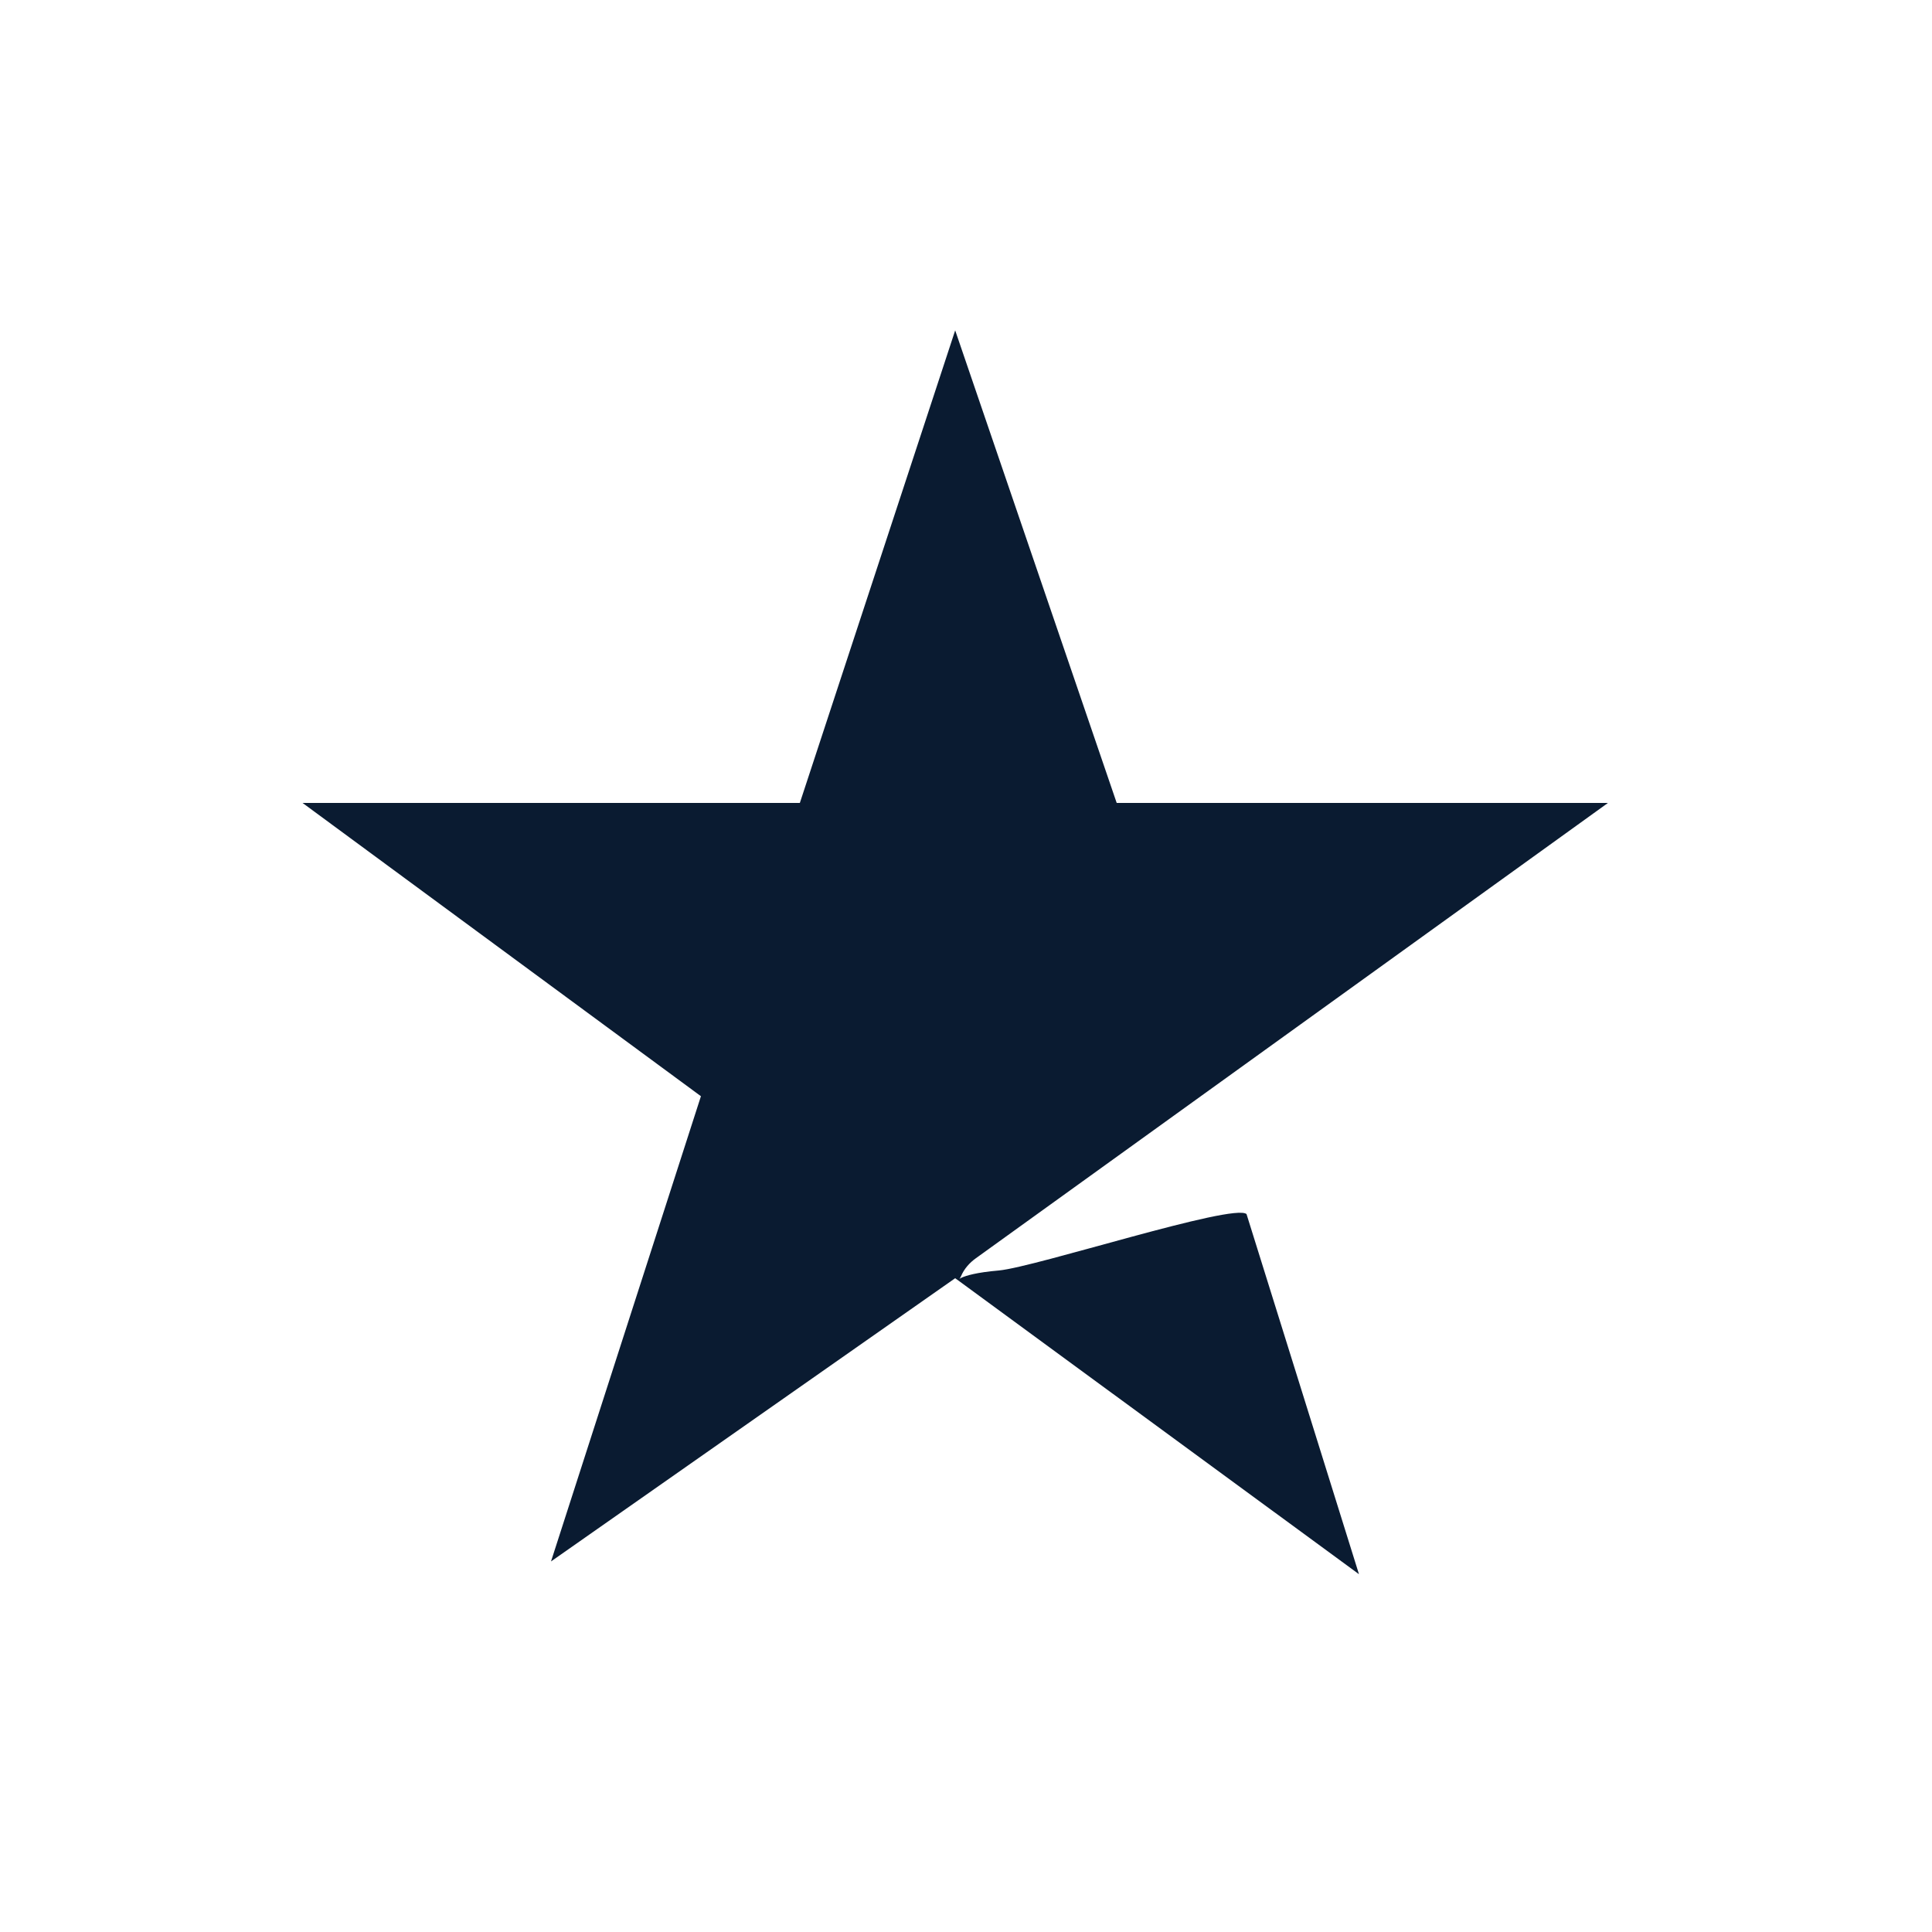 <?xml version="1.0" encoding="UTF-8"?>
<svg id="Layer_1" xmlns="http://www.w3.org/2000/svg" version="1.1" viewBox="0 0 500 500">
  <!-- Generator: Adobe Illustrator 29.3.1, SVG Export Plug-In . SVG Version: 2.1.0 Build 151)  -->
  <defs>
    <style>
      .st0 {
        fill: #0a1b31;
      }
    </style>
  </defs>
  <path class="st0" d="M416,207.9l-163.4,117.7c-1.7,1.2-3.1,2.8-3.9,4.7s-1.9-.5,9.8-1.5c9.6-.9,60.7-17.5,64.1-14.6l29.1,93.2-104.5-76.6-104.6,73.3,38.8-120.4-103.1-75.9h128.7l40.2-122.3,41.8,122.3h127.1Z"/>
</svg>